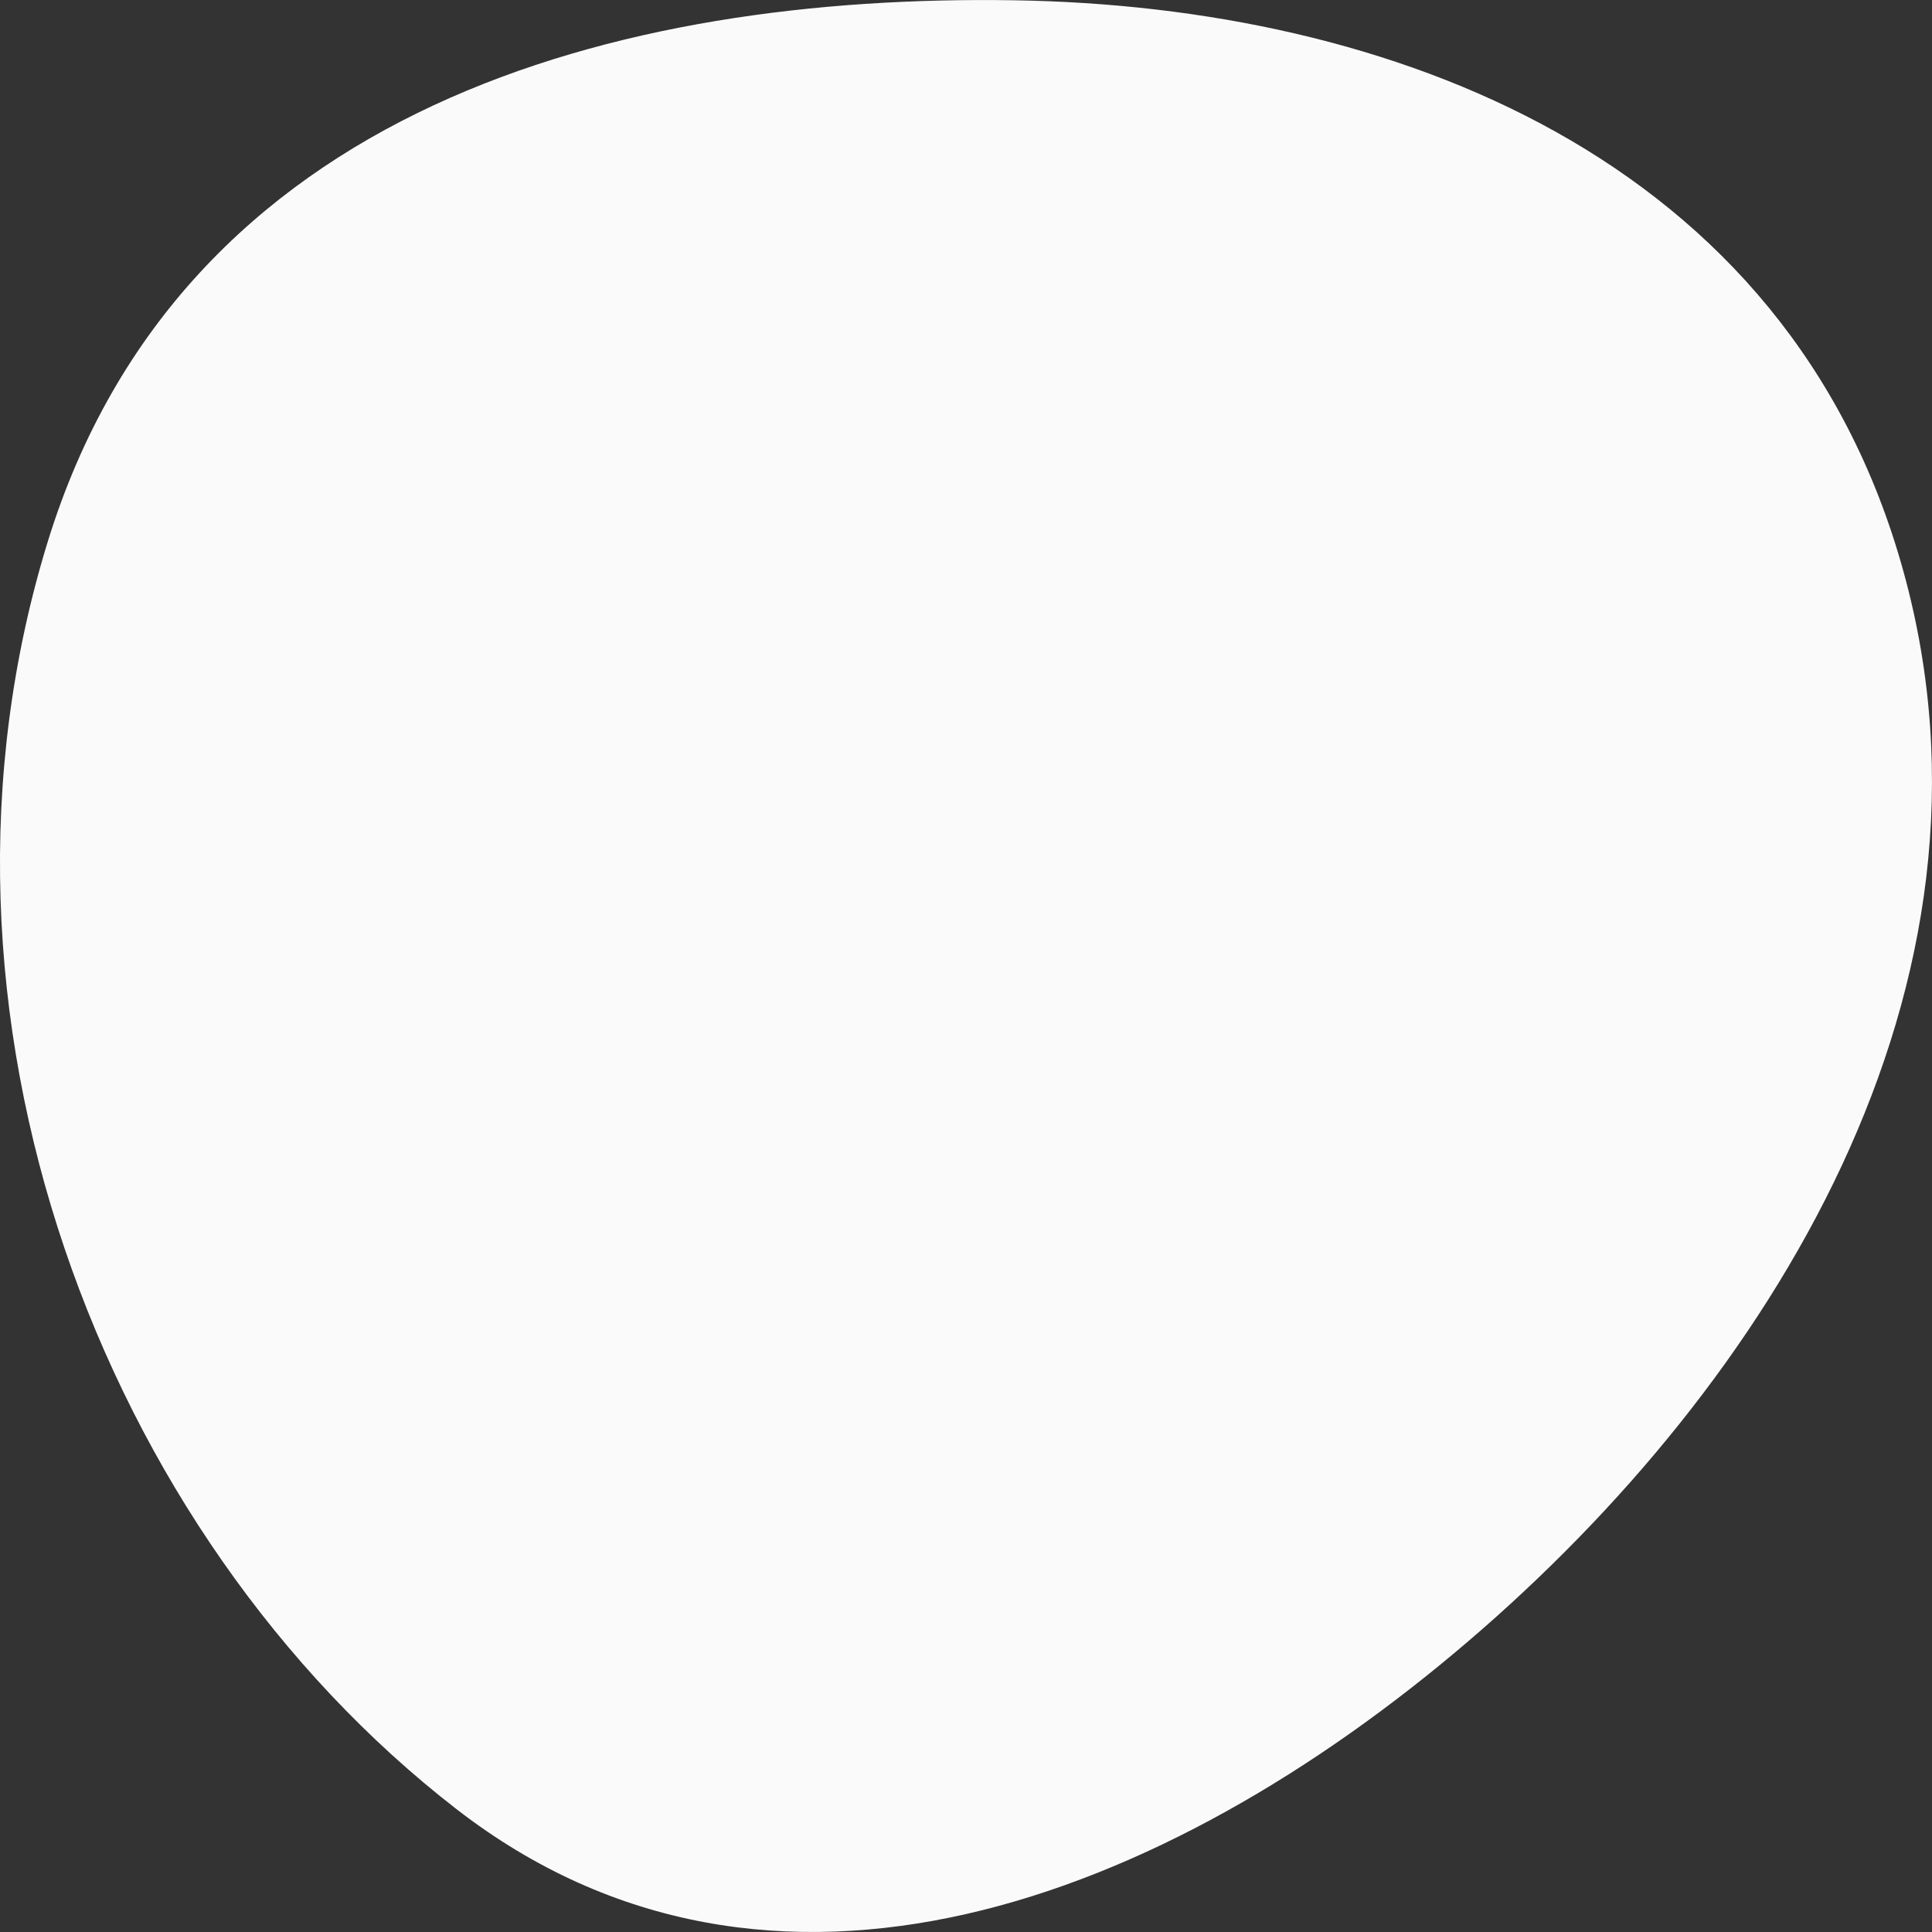 <?xml version="1.0" encoding="UTF-8"?> <svg xmlns="http://www.w3.org/2000/svg" width="20" height="20" viewBox="0 0 20 20" fill="none"><rect x="0" y="0" width="20" height="20" fill="#333333" stroke="none"/> <path fill-rule="evenodd" clip-rule="evenodd" d="M10.505 0.003C14.371 0.065 18.513 1.605 19.704 5.914C20.893 10.214 18.318 14.321 15.202 16.988C12.054 19.682 7.981 21.248 4.728 18.73C1.045 15.88 -1.005 10.468 0.495 5.605C1.885 1.101 6.417 -0.063 10.505 0.003Z" fill="#FAFAFA"></path> </svg> 